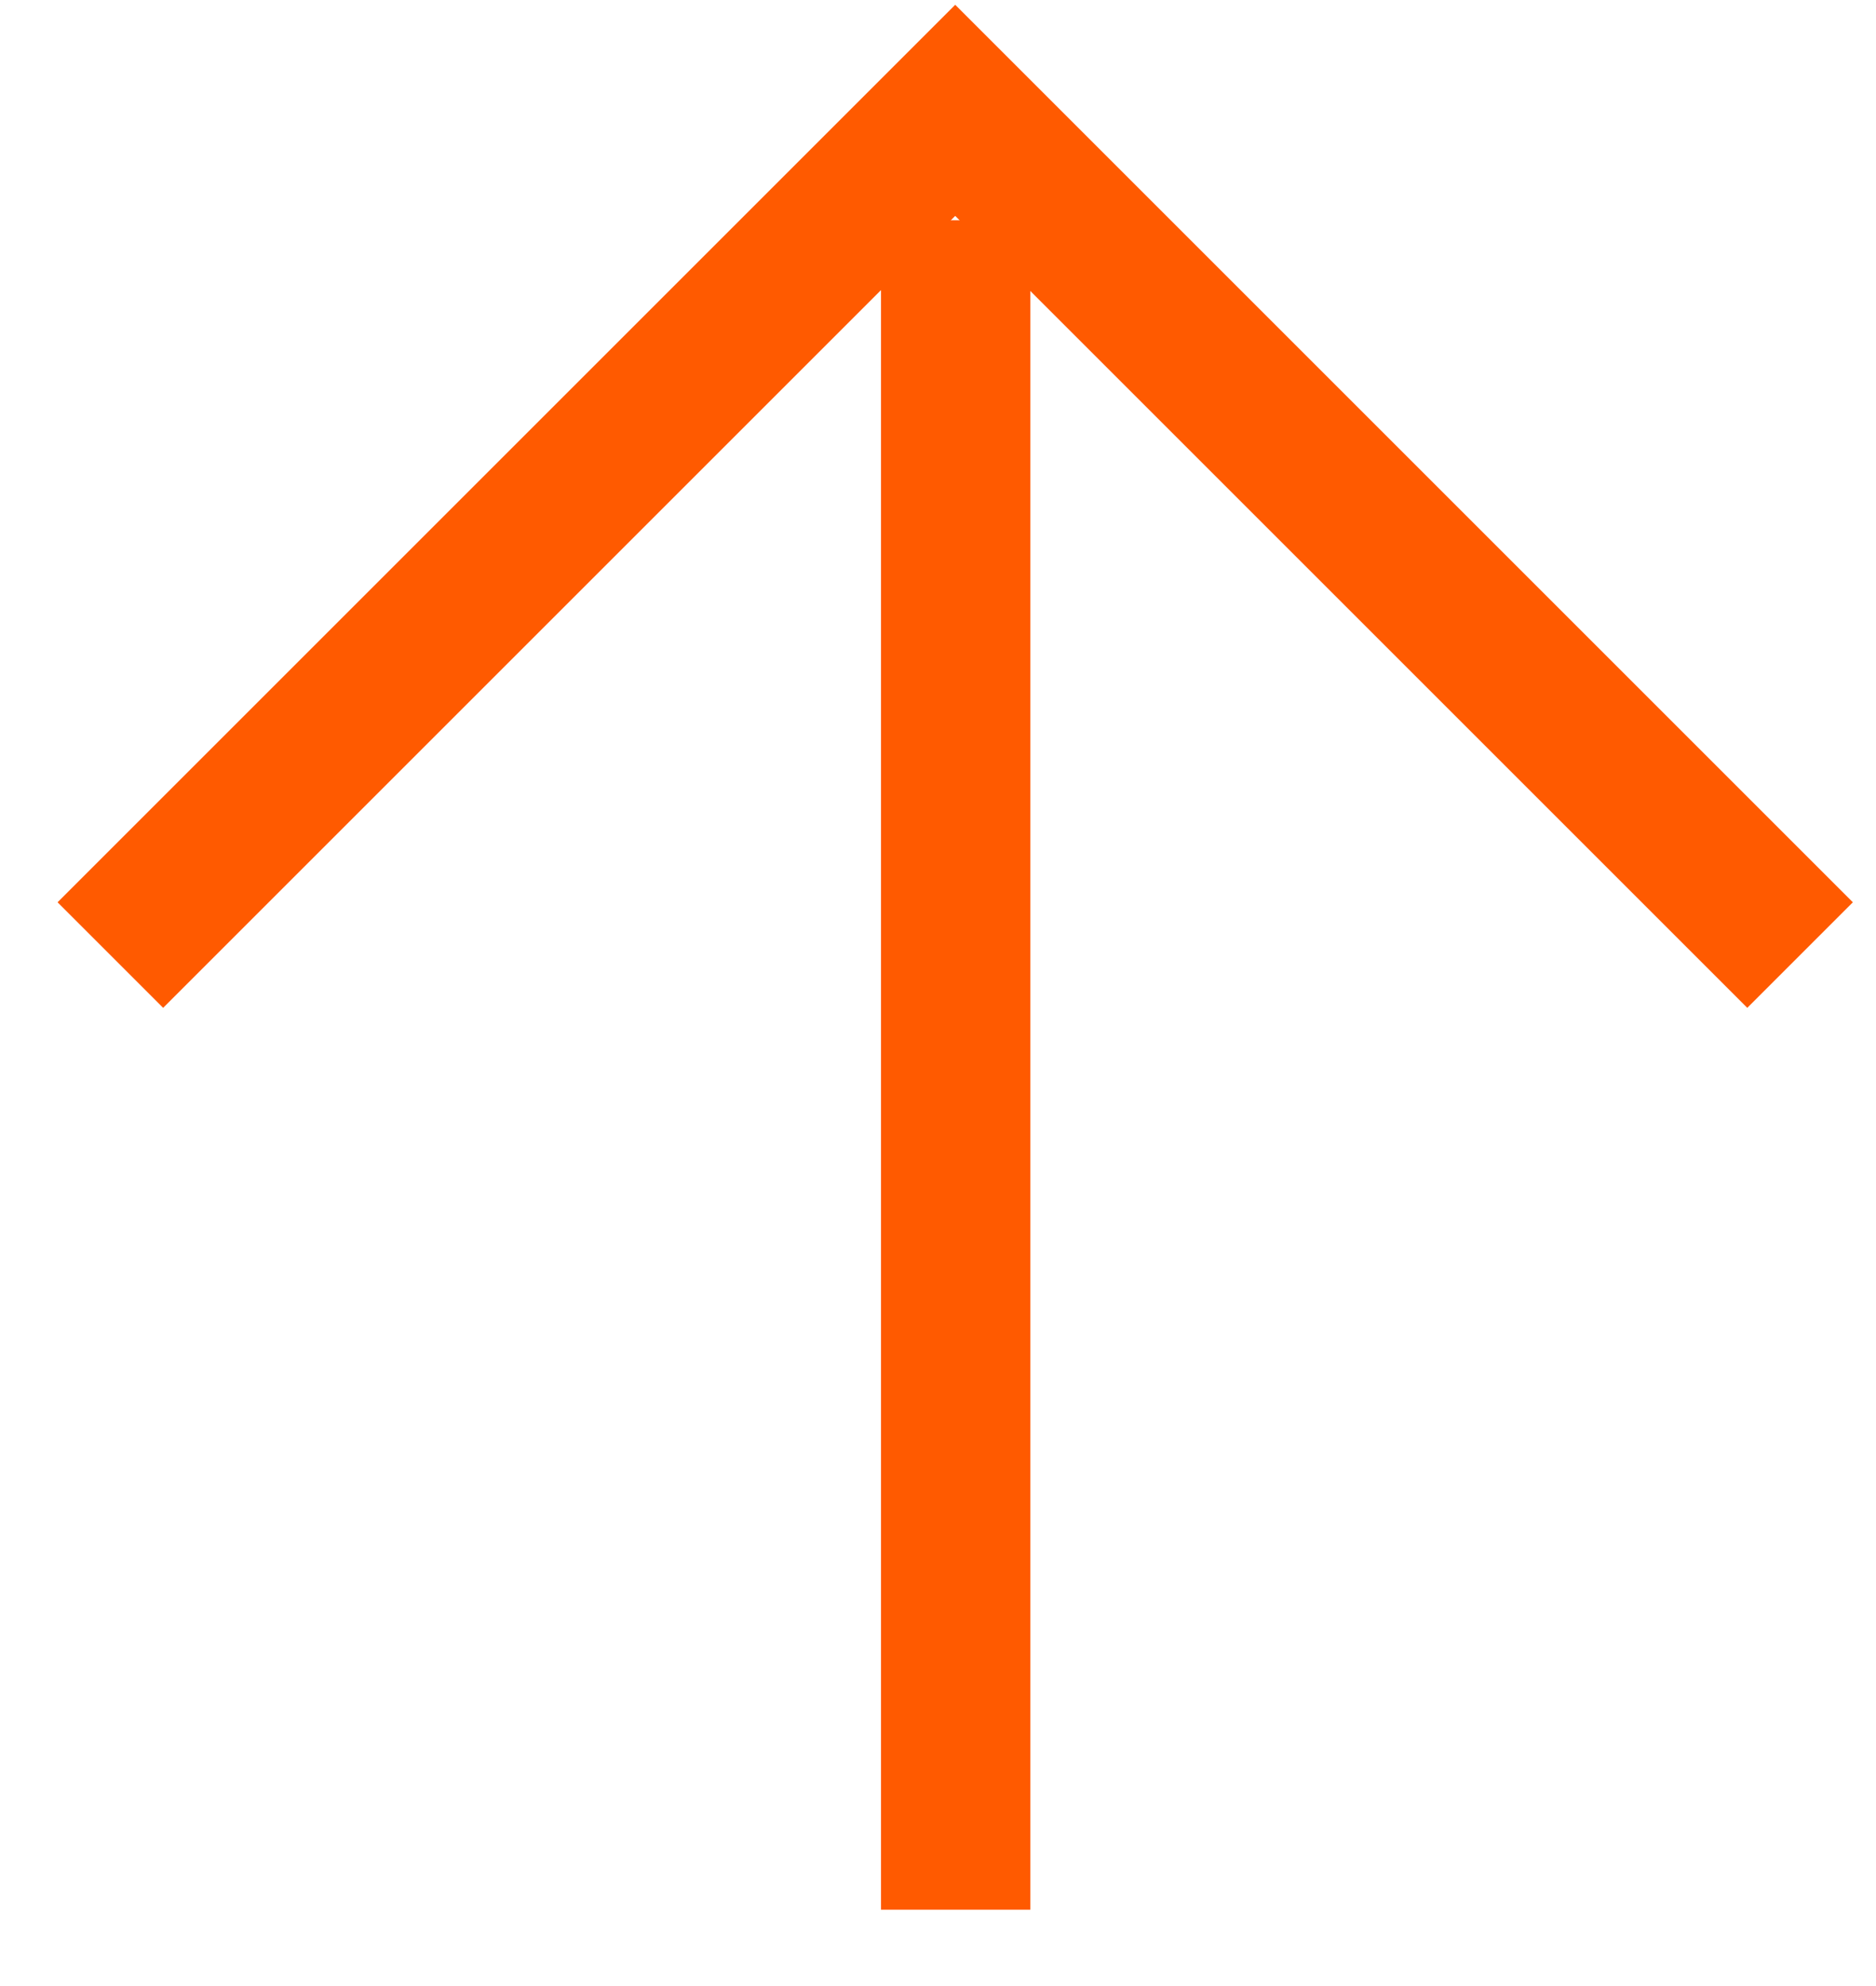 <?xml version="1.0" encoding="UTF-8"?> <svg xmlns="http://www.w3.org/2000/svg" width="17" height="18" viewBox="0 0 17 18" fill="none"><path d="M1 8.656L8.656 1L16.312 8.656" stroke="#FF5A00" stroke-width="1.353"></path><path d="M8.66 1.996V17.308" stroke="#FF5A00" stroke-width="1.353"></path></svg> 